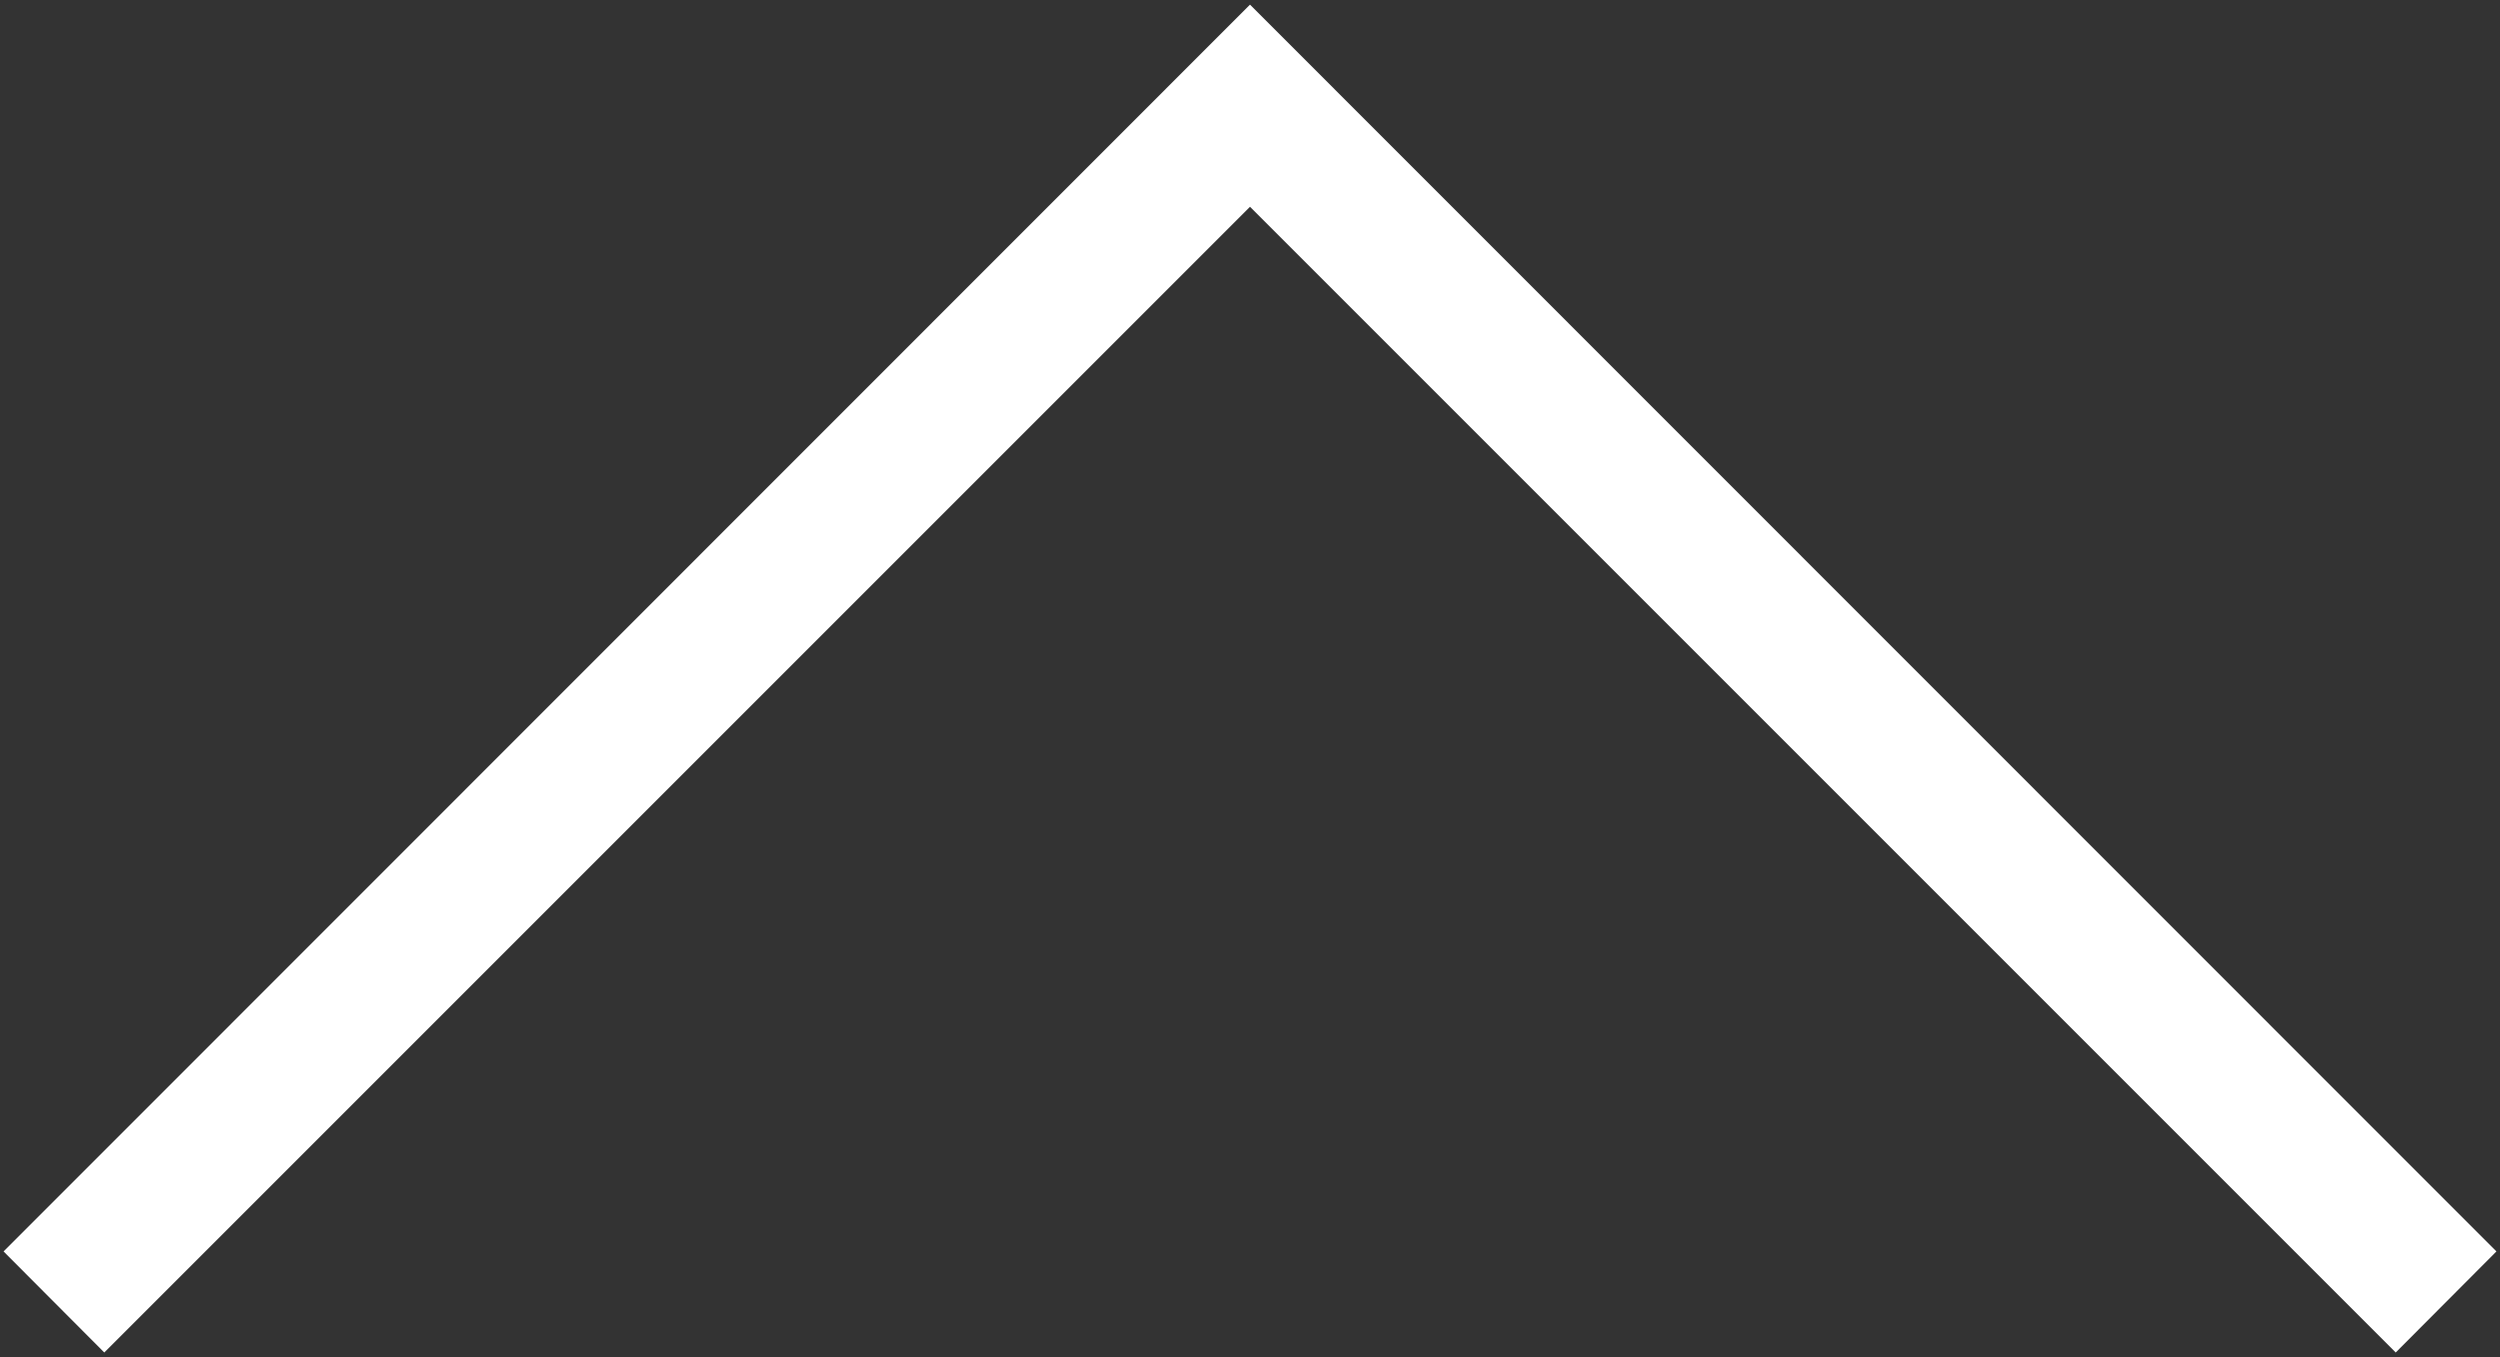 <?xml version="1.0" encoding="utf-8"?>
<!-- Generator: Adobe Illustrator 23.0.3, SVG Export Plug-In . SVG Version: 6.00 Build 0)  -->
<svg version="1.1" id="レイヤー_1" xmlns="http://www.w3.org/2000/svg" xmlns:xlink="http://www.w3.org/1999/xlink" x="0px"
	 y="0px" viewBox="0 0 70 38" style="enable-background:new 0 0 70 38;" xml:space="preserve">
<rect x="0" y="0" width="70" height="38" fill="#333333" stroke="none"/>
<style type="text/css">
	.st0{fill:#FFFFFF;}
</style>
<polygon class="st0" points="67.08,37.87 35,5.79 2.92,37.87 0.1,35.04 35,0.13 69.9,35.04 "/>
</svg>
